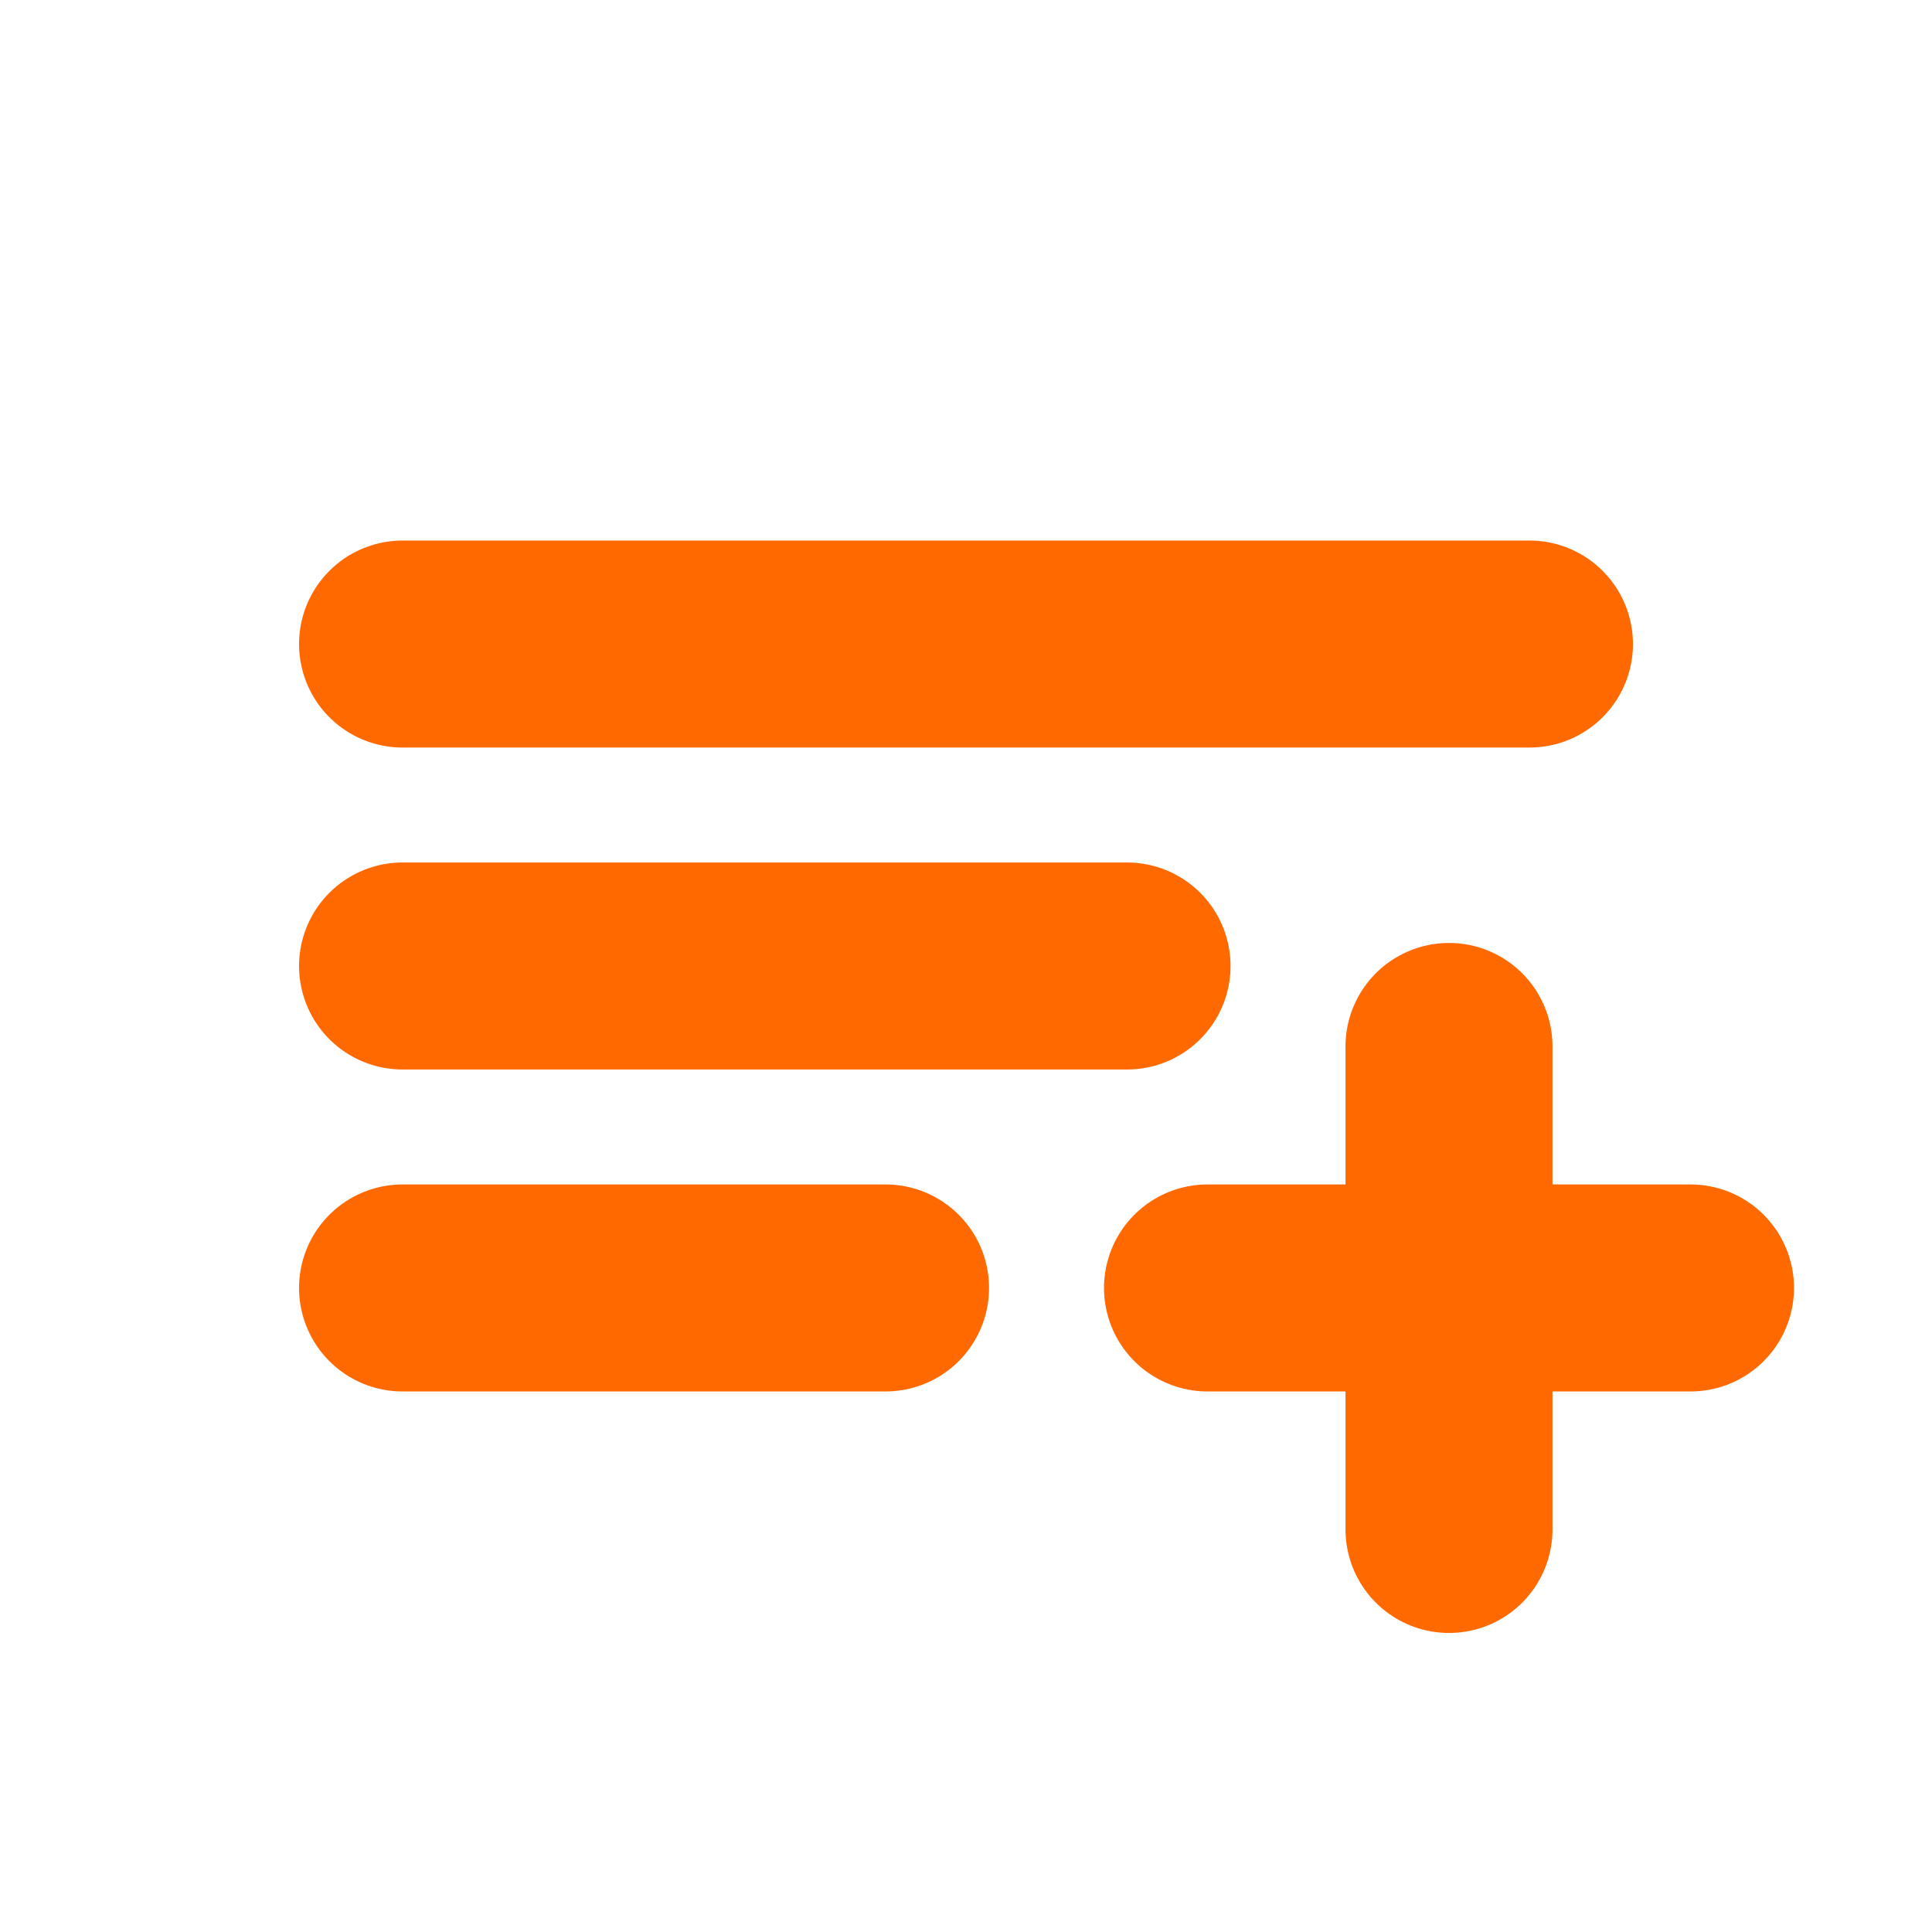 <svg width="14" height="14" viewBox="0 0 14 14" fill="none" xmlns="http://www.w3.org/2000/svg">
<g clip-path="url(#clip0_179_14925)">
<path d="M11.083 4.667H2.917" stroke="#FF6900" stroke-width="1.5" stroke-linecap="round" stroke-linejoin="round"/>
<path d="M2.917 7H8.167" stroke="#FF6900" stroke-width="1.5" stroke-linecap="round" stroke-linejoin="round"/>
<path d="M6.417 9.333H2.917" stroke="#FF6900" stroke-width="1.5" stroke-linecap="round" stroke-linejoin="round"/>
<path d="M8.75 9.333H12.25" stroke="#FF6900" stroke-width="1.5" stroke-linecap="round" stroke-linejoin="round"/>
<path d="M10.5 7.583V11.083" stroke="#FF6900" stroke-width="1.5" stroke-linecap="round" stroke-linejoin="round"/>
</g>
<defs>
<clipPath id="clip0_179_14925">
<rect width="14" height="14" fill="white"/>
</clipPath>
</defs>
</svg>
